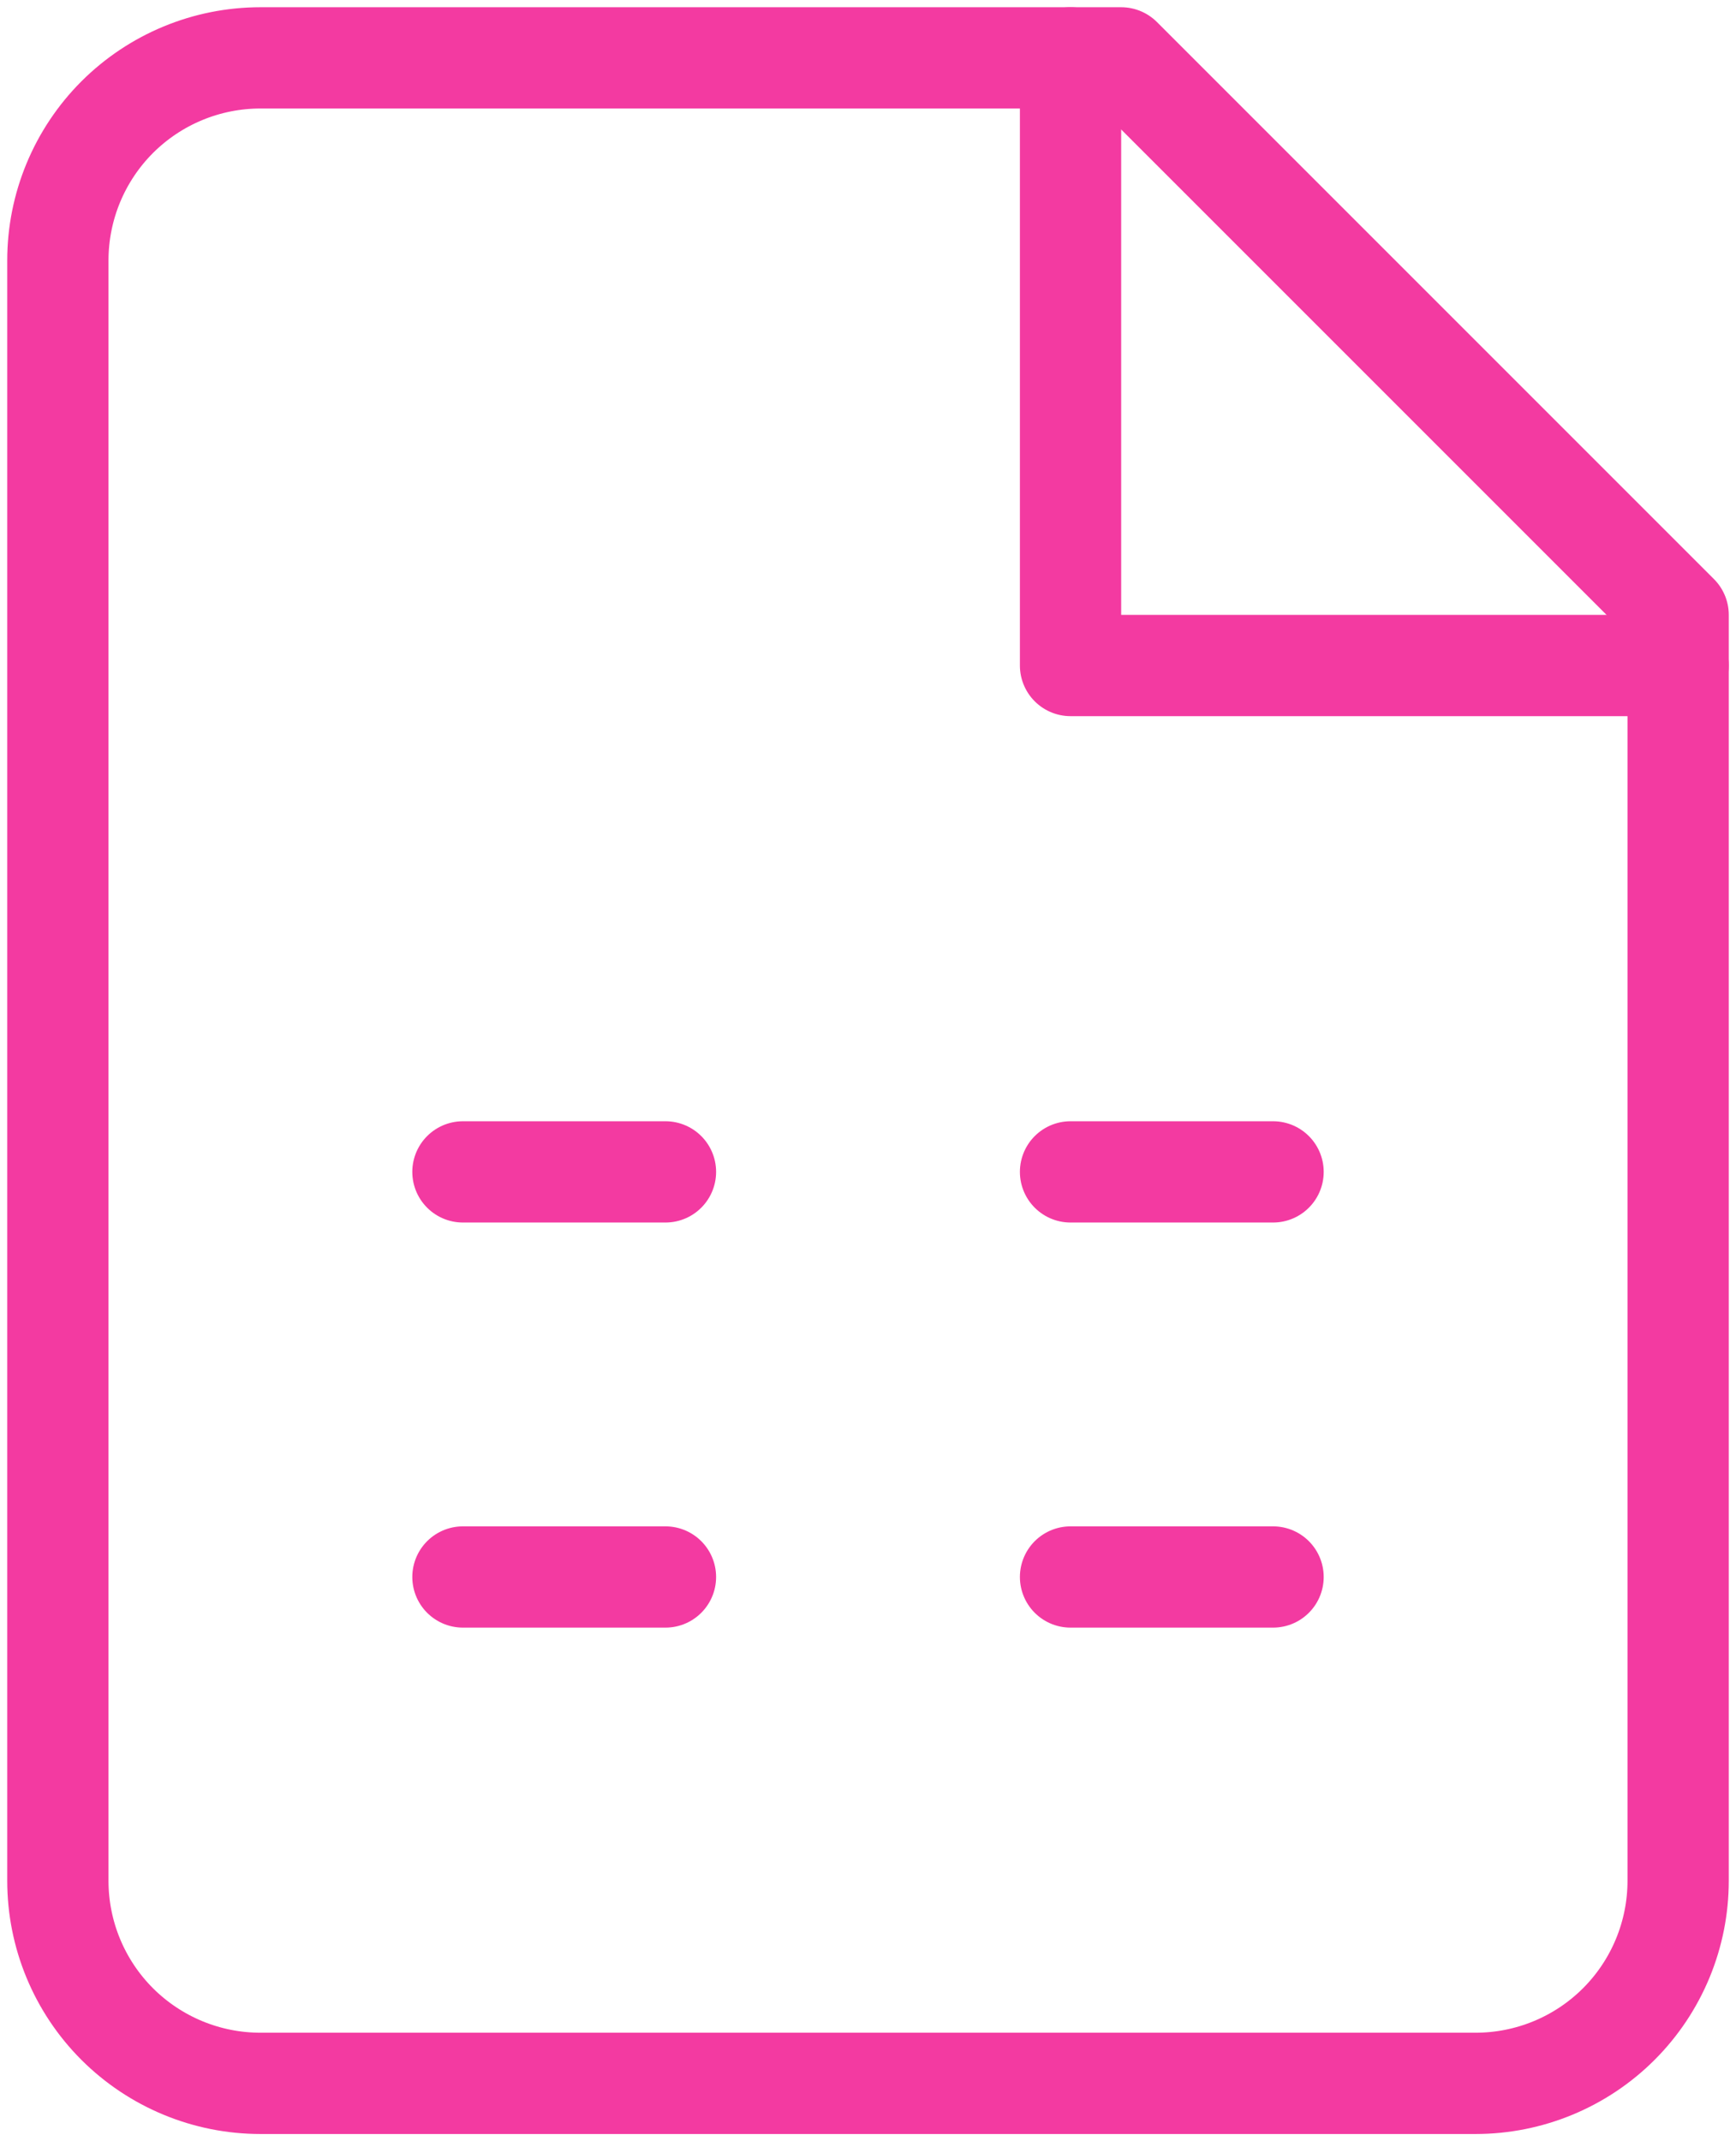 <svg xmlns="http://www.w3.org/2000/svg" width="30" height="37" viewBox="0 0 30 37" fill="none"><path d="M19.375 1H4.5C3.572 1 2.682 1.369 2.025 2.025C1.369 2.682 1 3.572 1 4.5V32.5C1 33.428 1.369 34.319 2.025 34.975C2.682 35.631 3.572 36 4.5 36H25.5C26.428 36 27.319 35.631 27.975 34.975C28.631 34.319 29 33.428 29 32.5V10.625L19.375 1Z" stroke="#F33AA1" stroke-width="1.75" stroke-linecap="round" stroke-linejoin="round"></path><path d="M18.5 1V11.5H29M8 20.25H11.5M8 27.25H11.5M18.5 20.25H22M18.5 27.25H22" stroke="#F33AA1" stroke-width="1.75" stroke-linecap="round" stroke-linejoin="round"></path></svg>